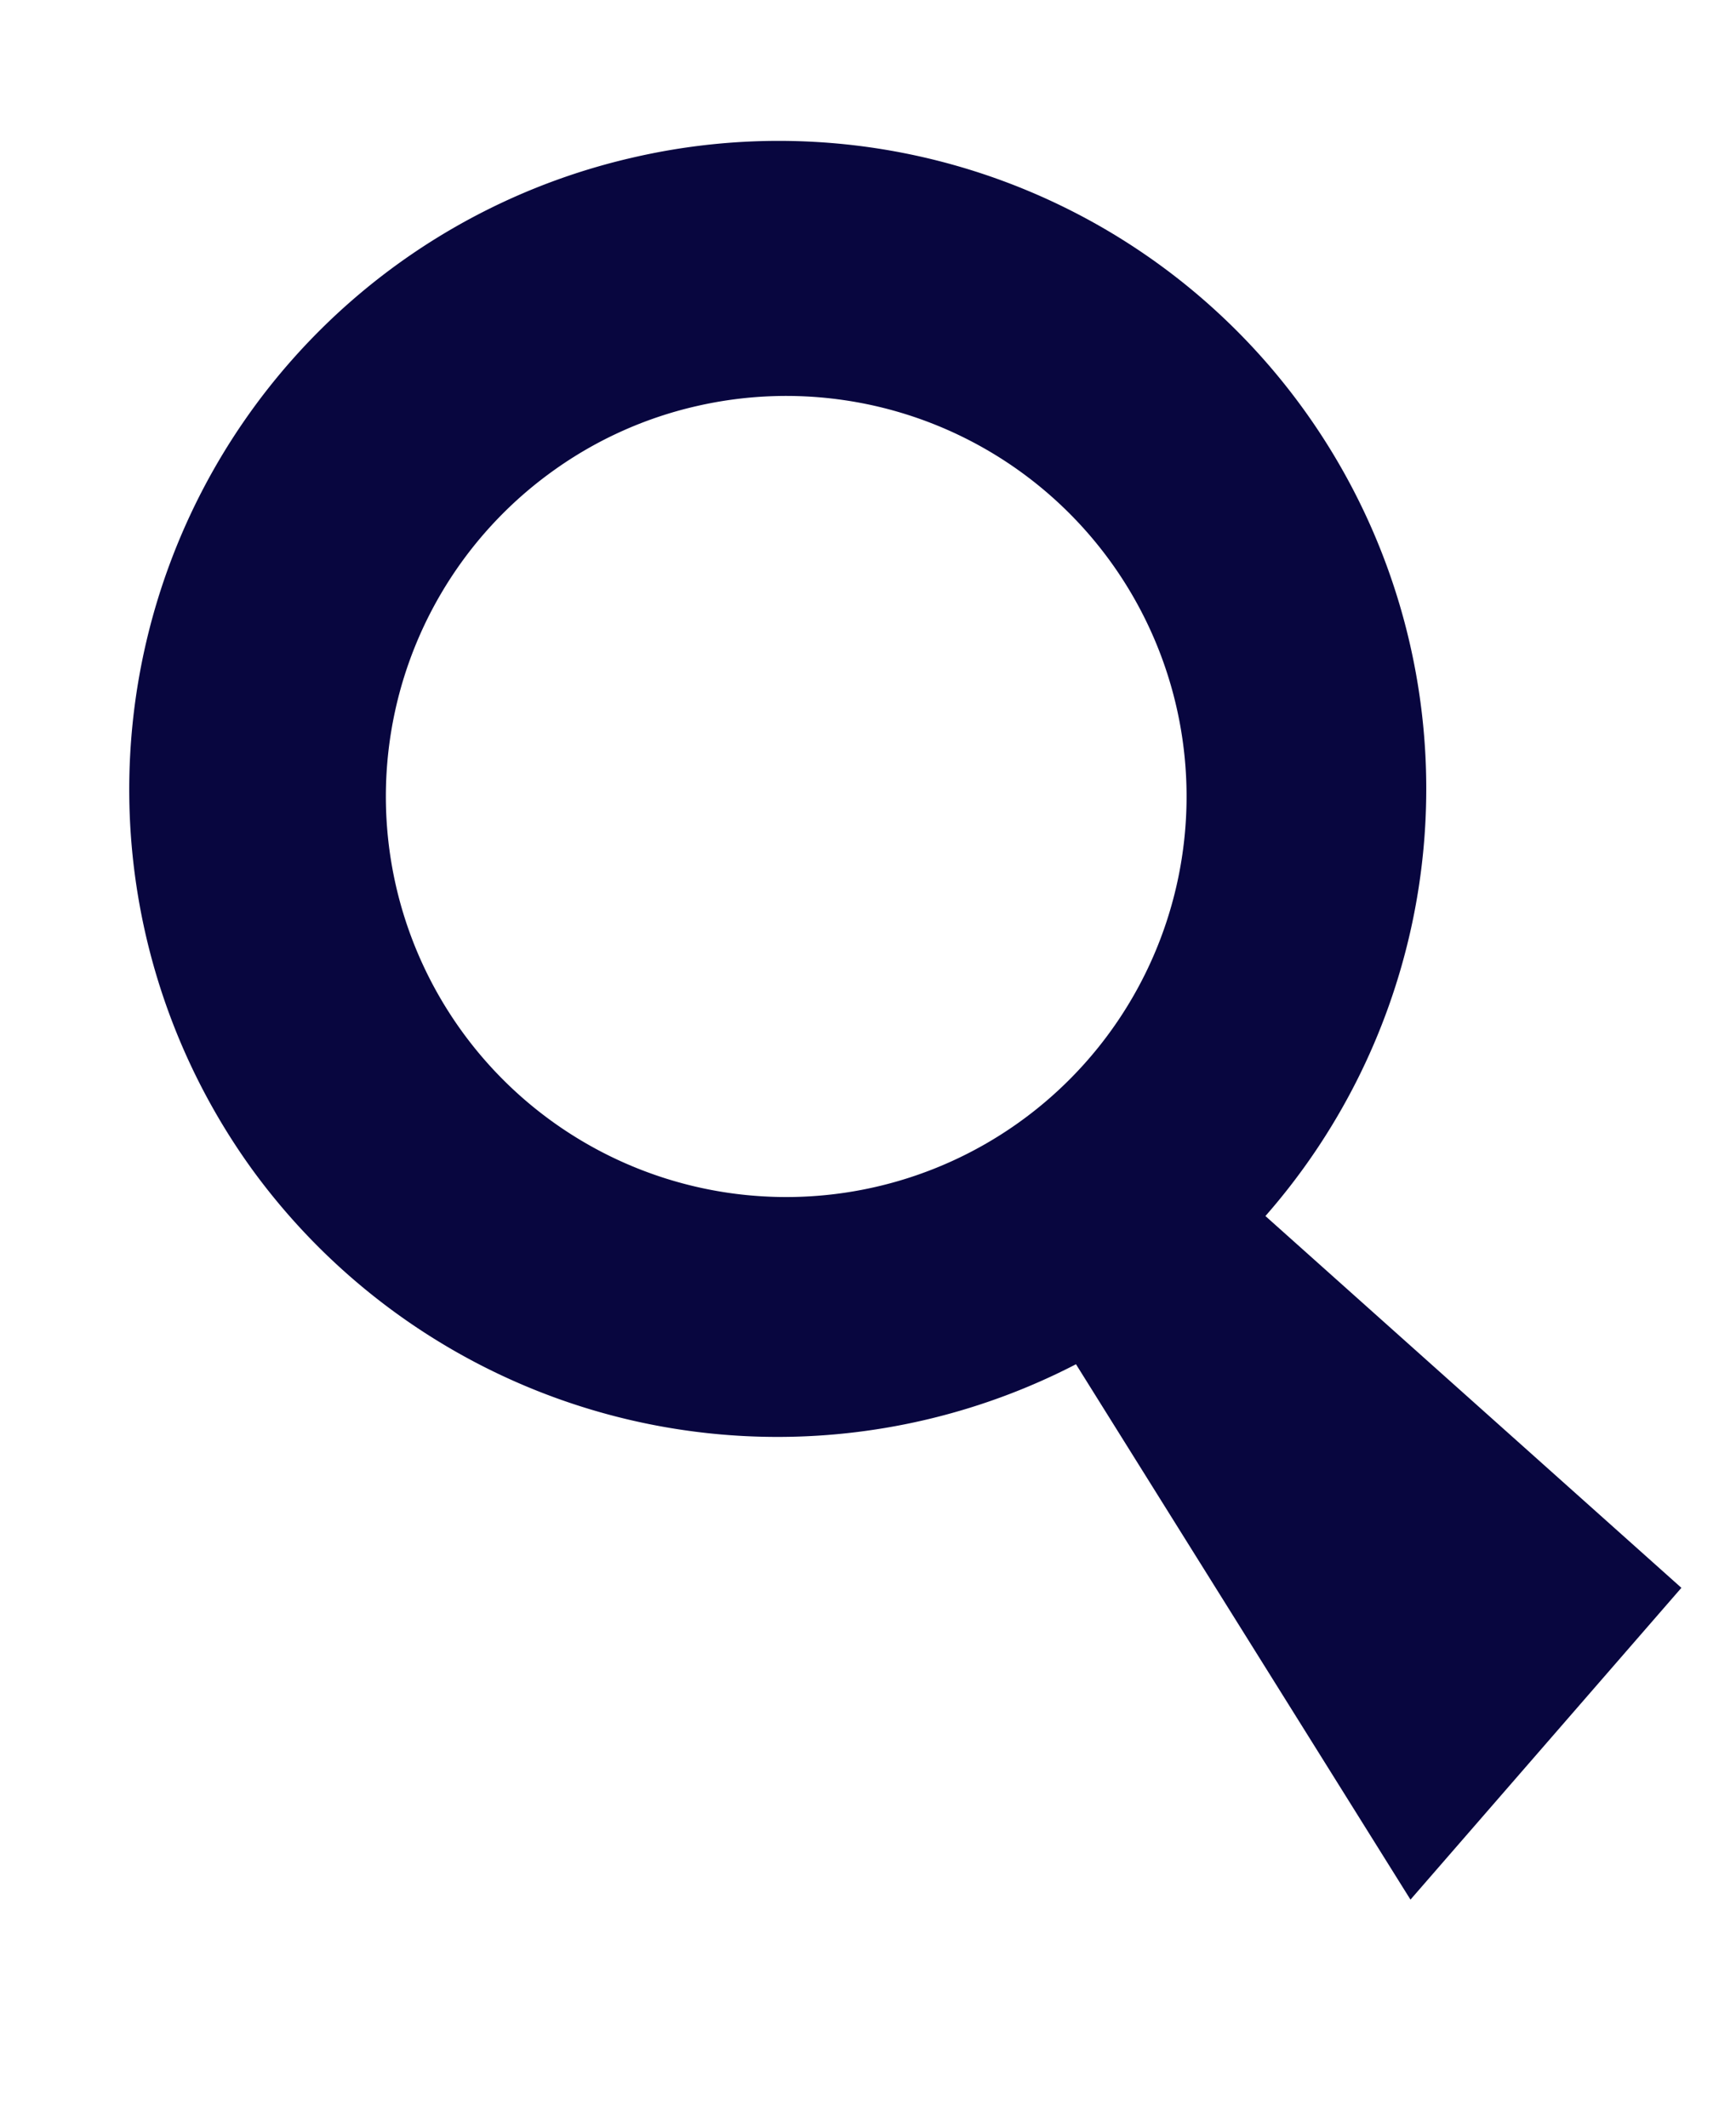 <svg xmlns="http://www.w3.org/2000/svg" width="37.508" height="45.959" viewBox="0 0 37.508 45.959">
  <path id="Union_1" data-name="Union 1" d="M17.5,27.545a14.039,14.039,0,0,1-16.4-8.11A14,14,0,0,1,14.019,0a13.99,13.99,0,0,1,8.189,25.347l6.951,9.845-7.218,5.244ZM10.808,6.215a8.65,8.65,0,1,0,3.35-.675A8.575,8.575,0,0,0,10.808,6.215Z" transform="translate(0 6.559) rotate(-13)" fill="#08063F"/>
</svg>
